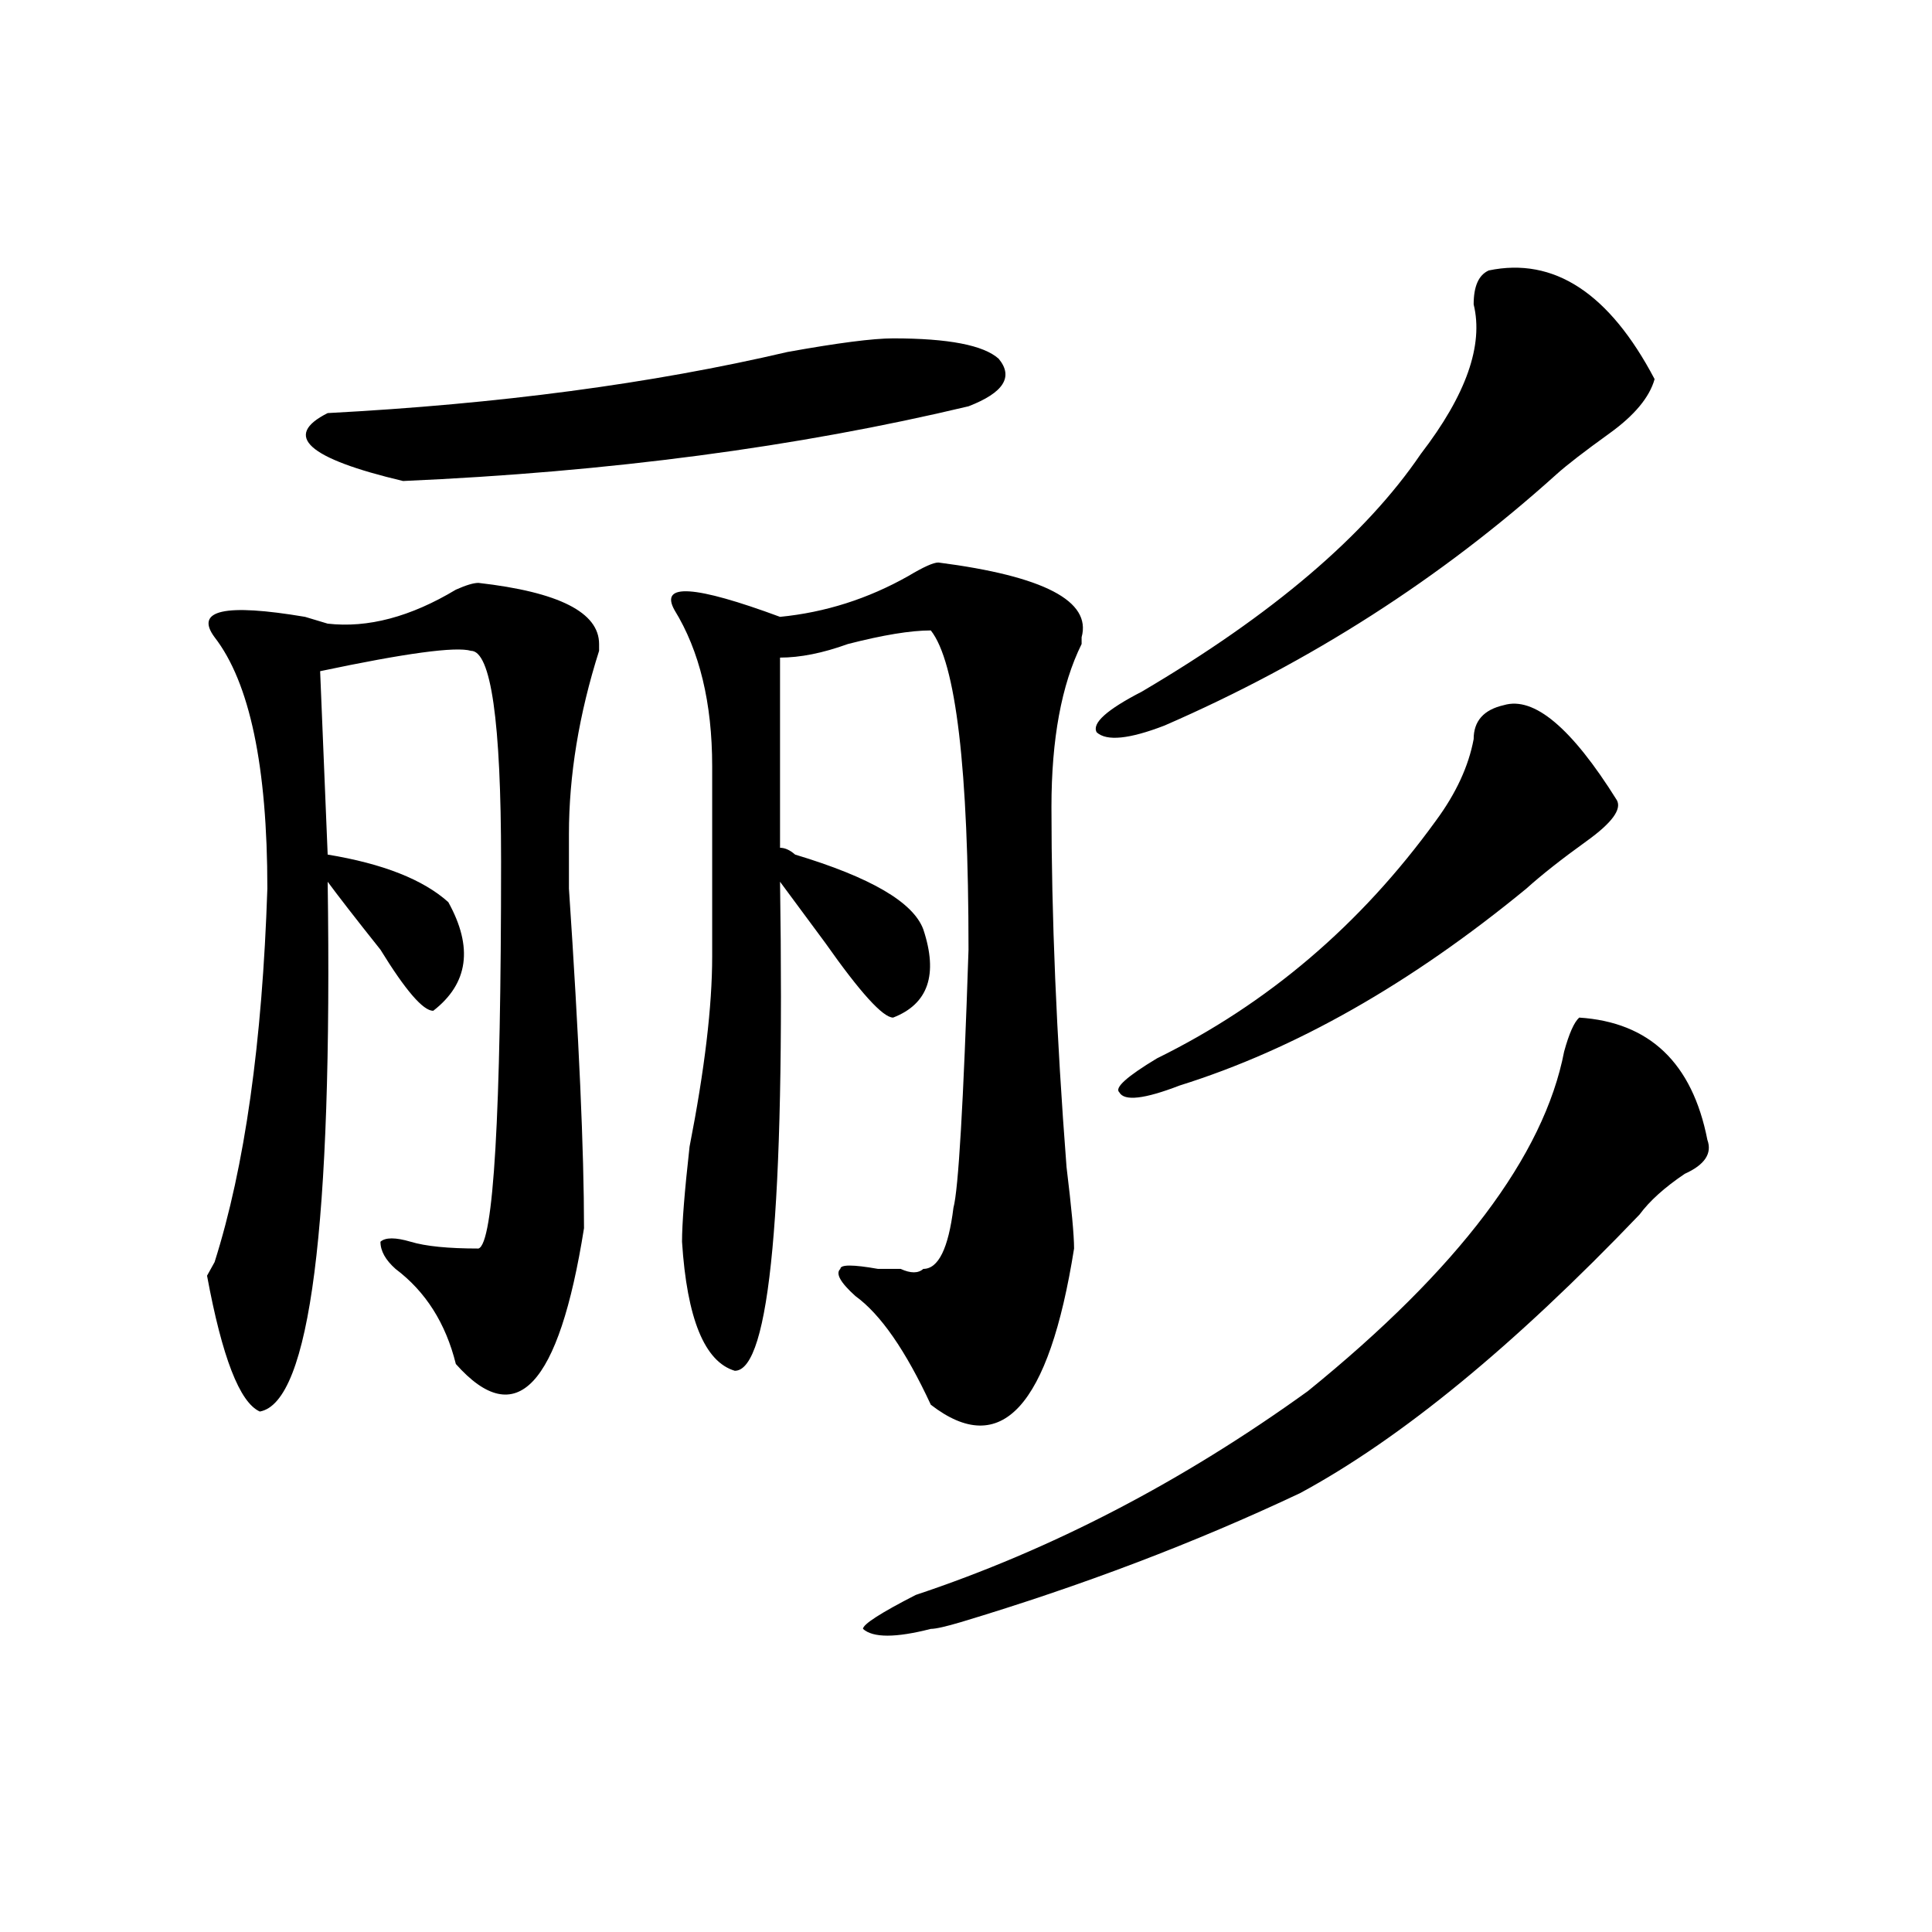 <?xml version="1.0" encoding="utf-8"?>
<!-- Generator: Adobe Illustrator 16.0.0, SVG Export Plug-In . SVG Version: 6.00 Build 0)  -->
<!DOCTYPE svg PUBLIC "-//W3C//DTD SVG 1.1//EN" "http://www.w3.org/Graphics/SVG/1.1/DTD/svg11.dtd">
<svg version="1.1" id="图层_1" xmlns="http://www.w3.org/2000/svg" xmlns:xlink="http://www.w3.org/1999/xlink" x="0px" y="0px"
	 width="1000px" height="1000px" viewBox="0 0 1000 1000" enable-background="new 0 0 1000 1000" xml:space="preserve">
<path d="M247.652,301.703c41.584,4.725,62.438,15.271,62.438,31.641v3.516c-10.427,32.85-15.609,64.49-15.609,94.922
	c0,7.031,0,16.425,0,28.125c5.183,77.344,7.805,135.956,7.805,175.781c-13.049,82.068-35.121,105.469-66.34,70.313
	c-5.244-21.094-15.609-37.463-31.219-49.219c-5.244-4.669-7.805-9.338-7.805-14.063c2.561-2.307,7.805-2.307,15.609,0
	c7.805,2.362,19.512,3.516,35.121,3.516c7.805-2.307,11.707-69.104,11.707-200.391c0-72.619-5.244-108.984-15.609-108.984
	c-7.805-2.307-33.841,1.209-78.047,10.547l3.902,94.922c28.597,4.725,49.389,12.909,62.438,24.609
	c12.987,23.456,10.365,42.188-7.805,56.25c-5.244,0-14.329-10.547-27.316-31.641c-13.049-16.369-22.134-28.125-27.316-35.156
	c2.561,178.144-9.146,269.55-35.121,274.219c-10.427-4.669-19.512-28.125-27.316-70.313l3.902-7.031
	c15.609-49.219,24.694-113.653,27.316-193.359c0-63.281-9.146-106.622-27.316-130.078c-10.427-14.063,5.183-17.578,46.828-10.547
	l11.707,3.516c20.792,2.362,42.926-3.516,66.34-17.578C241.128,302.912,245.03,301.703,247.652,301.703z M462.281,175.141
	c28.597,0,46.828,3.516,54.633,10.547c7.805,9.394,2.561,17.578-15.609,24.609c-88.474,21.094-186.032,34.003-292.676,38.672
	c-49.45-11.7-62.438-23.401-39.023-35.156c88.412-4.669,167.801-15.216,238.043-31.641
	C433.623,177.503,451.854,175.141,462.281,175.141z M485.695,291.156c54.633,7.031,79.327,19.94,74.145,38.672v3.516
	c-10.427,21.094-15.609,49.219-15.609,84.375c0,56.25,2.561,118.378,7.805,186.328c2.561,21.094,3.902,35.156,3.902,42.188
	c-13.049,82.068-37.743,108.984-74.145,80.859c-13.049-28.125-26.036-46.856-39.023-56.25c-7.805-7.031-10.427-11.7-7.805-14.063
	c0-2.307,6.463-2.307,19.512,0c2.561,0,6.463,0,11.707,0c5.183,2.362,9.085,2.362,11.707,0c7.805,0,12.987-10.547,15.609-31.641
	c2.561-9.338,5.183-53.888,7.805-133.594c0-93.713-6.524-148.81-19.512-165.234c-10.427,0-24.756,2.362-42.926,7.031
	c-13.049,4.725-24.756,7.031-35.121,7.031v98.438c2.561,0,5.183,1.209,7.805,3.516c39.023,11.756,61.096,24.609,66.34,38.672
	c7.805,23.456,2.561,38.672-15.609,45.703c-5.244,0-16.951-12.854-35.121-38.672c-10.427-14.063-18.231-24.609-23.414-31.641
	c2.561,168.75-5.244,253.125-23.414,253.125c-15.609-4.669-24.756-26.916-27.316-66.797c0-9.338,1.28-25.763,3.902-49.219
	c7.805-39.825,11.707-72.619,11.707-98.438v-98.438c0-32.794-6.524-59.766-19.512-80.859c-7.805-14.063,10.365-12.854,54.633,3.516
	c23.414-2.307,45.486-9.338,66.34-21.094C477.891,293.519,483.073,291.156,485.695,291.156z M817.395,526.703
	c36.401,2.362,58.535,23.456,66.34,63.281c2.561,7.031-1.342,12.909-11.707,17.578c-10.427,7.031-18.231,14.063-23.414,21.094
	c-65.06,68.006-123.595,116.016-175.605,144.141c-54.633,25.818-113.168,48.01-175.605,66.797
	c-7.805,2.307-13.049,3.516-15.609,3.516c-18.231,4.669-29.938,4.669-35.121,0c0-2.362,9.085-8.24,27.316-17.578
	c70.242-23.4,137.862-58.557,202.922-105.469c78.047-63.281,122.253-121.838,132.68-175.781
	C812.15,534.943,814.772,529.065,817.395,526.703z M770.566,139.984c33.779-7.031,62.438,11.755,85.852,56.25
	c-2.622,9.394-10.427,18.786-23.414,28.125c-13.049,9.394-22.134,16.425-27.316,21.094
	c-59.877,53.943-127.497,97.284-202.922,130.078c-18.231,7.031-29.938,8.24-35.121,3.516c-2.622-4.669,5.183-11.7,23.414-21.094
	c67.62-39.825,115.729-80.859,144.387-123.047c23.414-30.433,32.499-56.25,27.316-77.344
	C762.762,148.224,765.322,142.347,770.566,139.984z M778.371,364.984c15.609-4.669,35.121,11.756,58.535,49.219
	c2.561,4.725-2.622,11.756-15.609,21.094c-13.049,9.394-23.414,17.578-31.219,24.609c-59.877,49.219-119.692,83.222-179.508,101.953
	c-18.231,7.031-28.658,8.24-31.219,3.516c-2.622-2.307,3.902-8.185,19.512-17.578c57.193-28.125,105.363-69.104,144.387-123.047
	c10.365-14.063,16.89-28.125,19.512-42.188C762.762,373.225,767.944,367.347,778.371,364.984z"/>
</svg>
